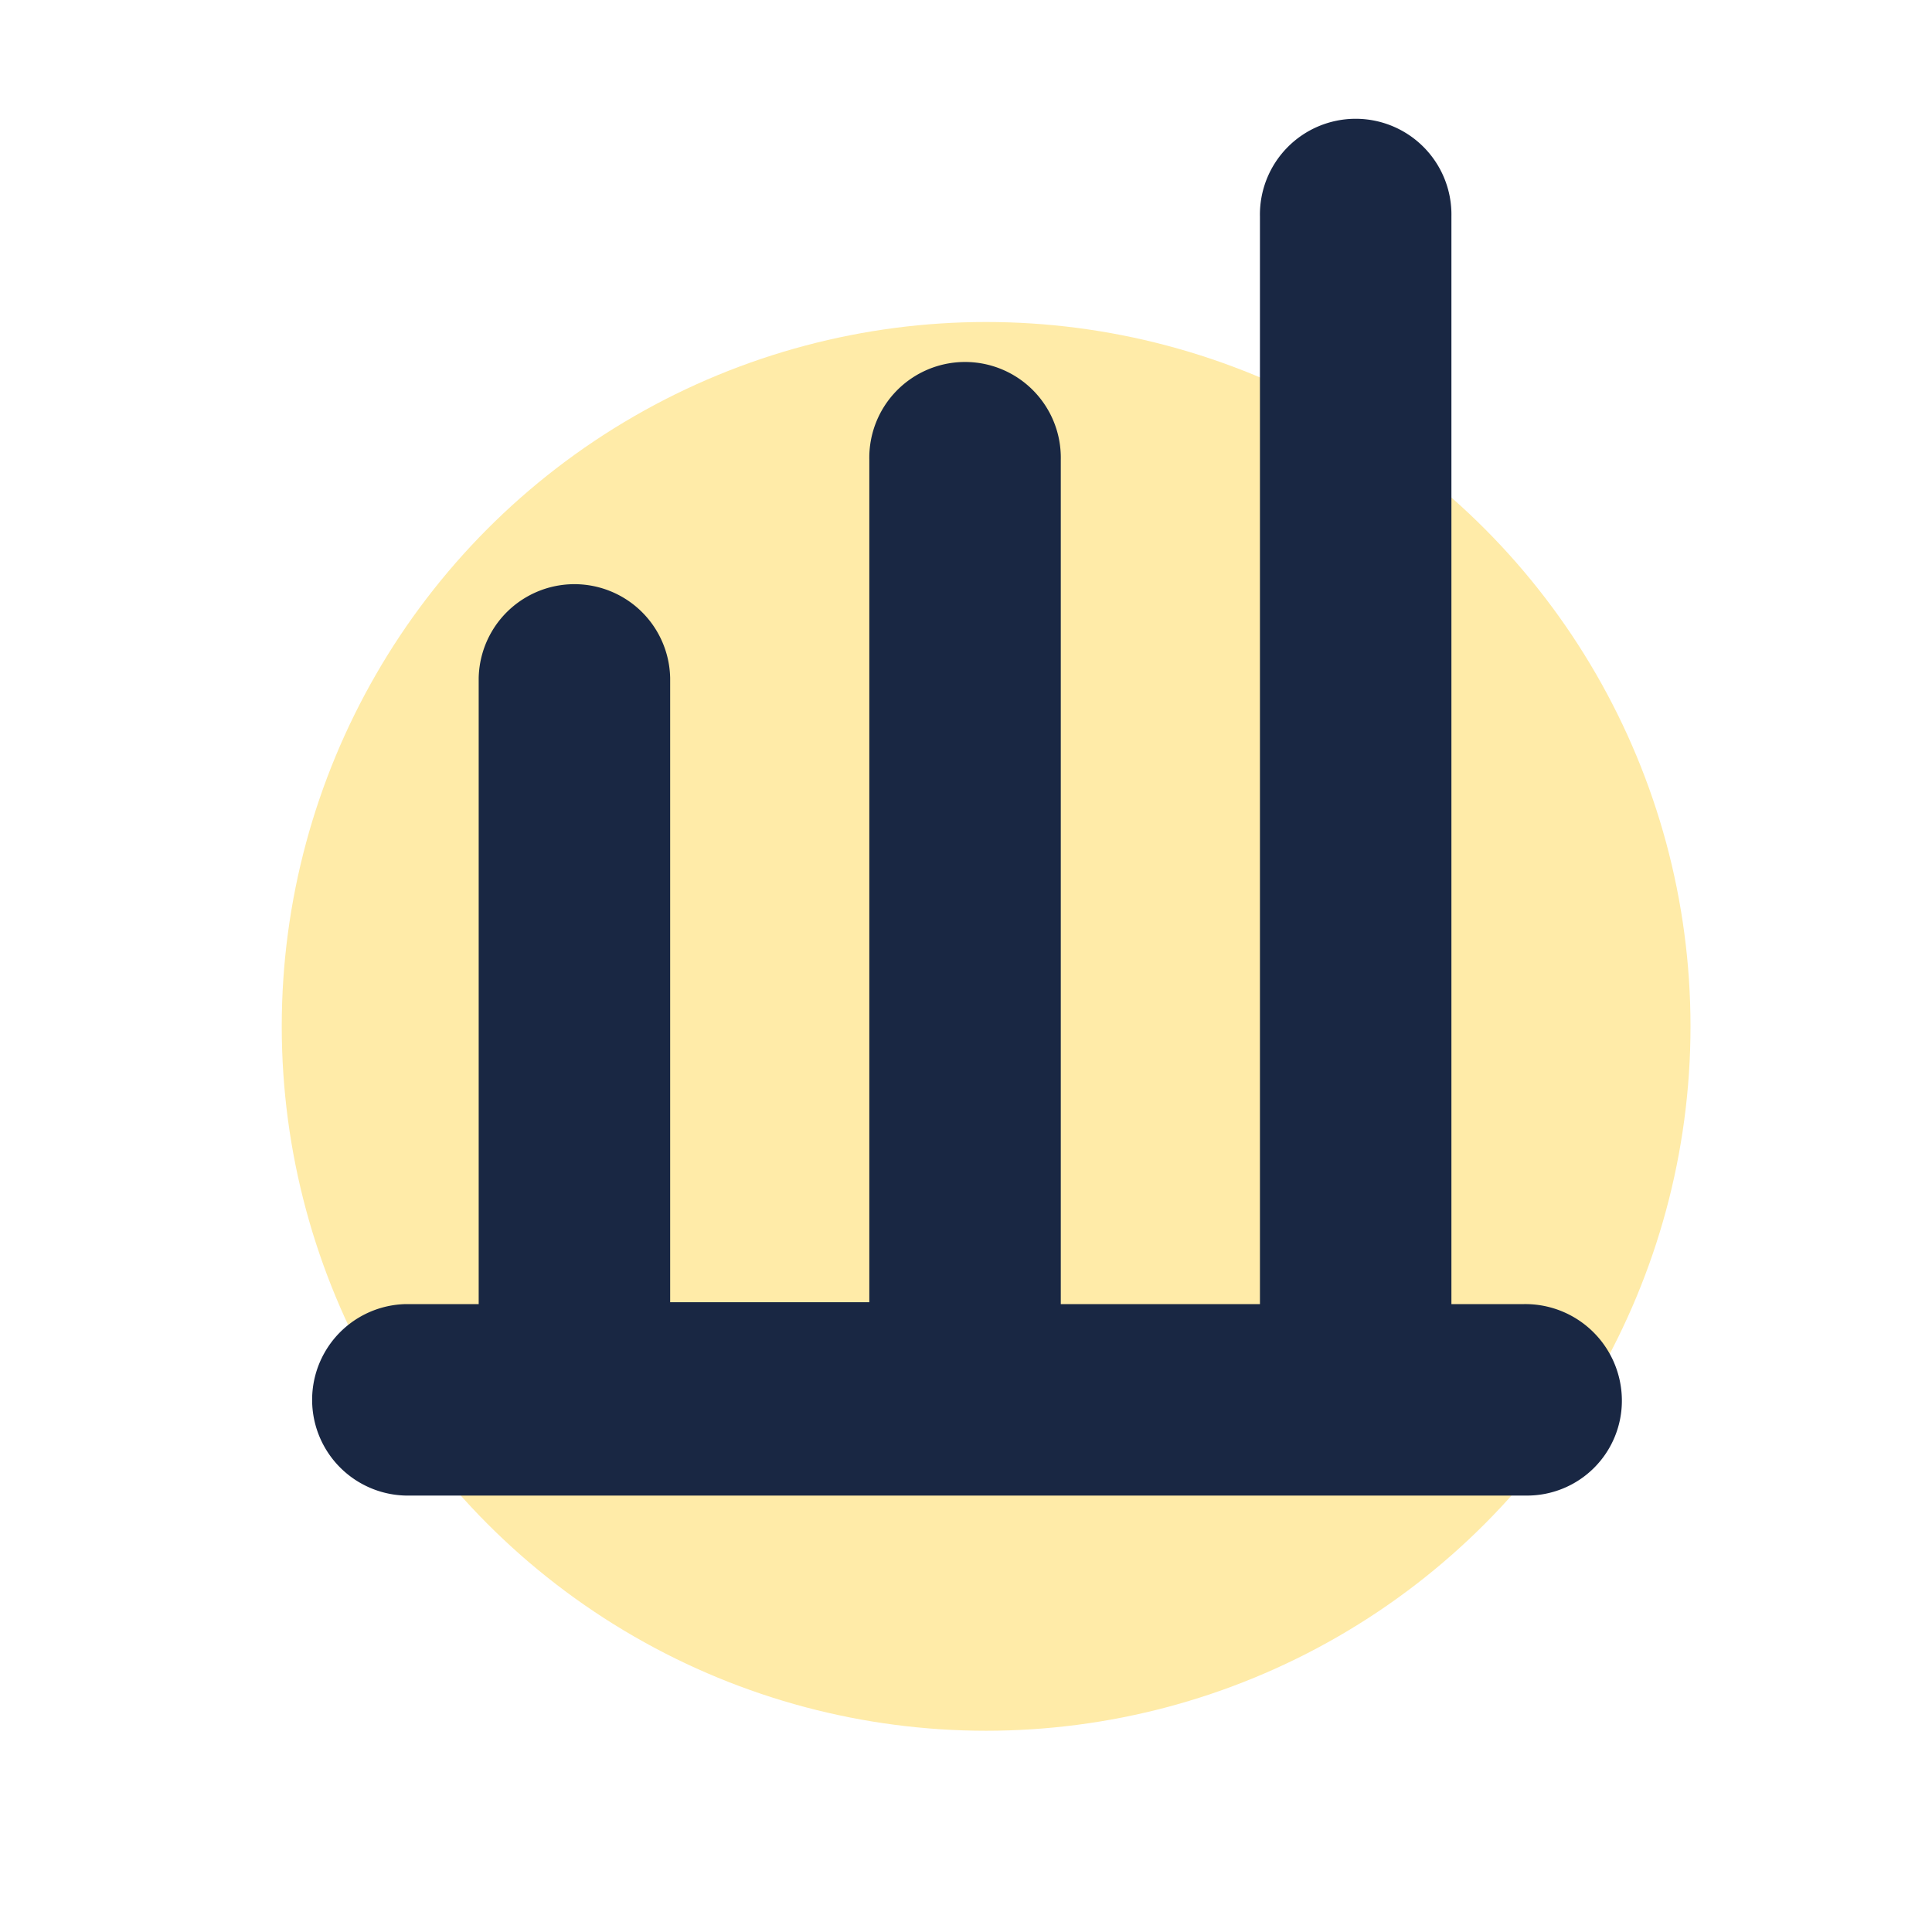 <?xml version="1.0" encoding="UTF-8"?><svg xmlns="http://www.w3.org/2000/svg" width="48" height="48" viewBox="0 0 48 48">
  <g id="Group_760" data-name="Group 760" transform="translate(-301 -1399)">
    <g id="Group_639" data-name="Group 639" transform="translate(50 -28)">
      <g id="Group_278" data-name="Group 278" transform="translate(573 2800)">
        <g id="Group_275" data-name="Group 275" transform="translate(-251 120)">
          <g id="Group_271" data-name="Group 271" transform="translate(11 83)">
            <g id="Group_267" data-name="Group 267" transform="translate(-5148 -373)">
              <rect id="Rectangle_115" data-name="Rectangle 115" width="48" height="48" transform="translate(5066 -1203)" fill="#fff"/>
              <circle id="Ellipse_33" data-name="Ellipse 33" cx="17.5" cy="17.5" r="17.5" transform="translate(5073 -1195)" fill="#ffeba8"/>
            </g>
          </g>
        </g>
      </g>
    </g>
    <g id="Layer_2-2" transform="translate(308.706 1402)">
      <g id="Layer_1-2" transform="translate(0)">
        <path id="Path_2031" data-name="Path 2031" d="M30.162,29.4H28.354V2.379a2.379,2.379,0,1,0-4.757,0V29.4H18.649V8.421a2.379,2.379,0,1,0-4.757,0V29.353H8.944V13.844a2.379,2.379,0,0,0-4.757,0V29.4H2.379a2.379,2.379,0,0,0,0,4.757H30.21a2.356,2.356,0,0,0,2.379-2.379A2.4,2.4,0,0,0,30.162,29.4Z" transform="translate(0)" fill="#192743"/>
      </g>
    </g>
  </g>
</svg>
